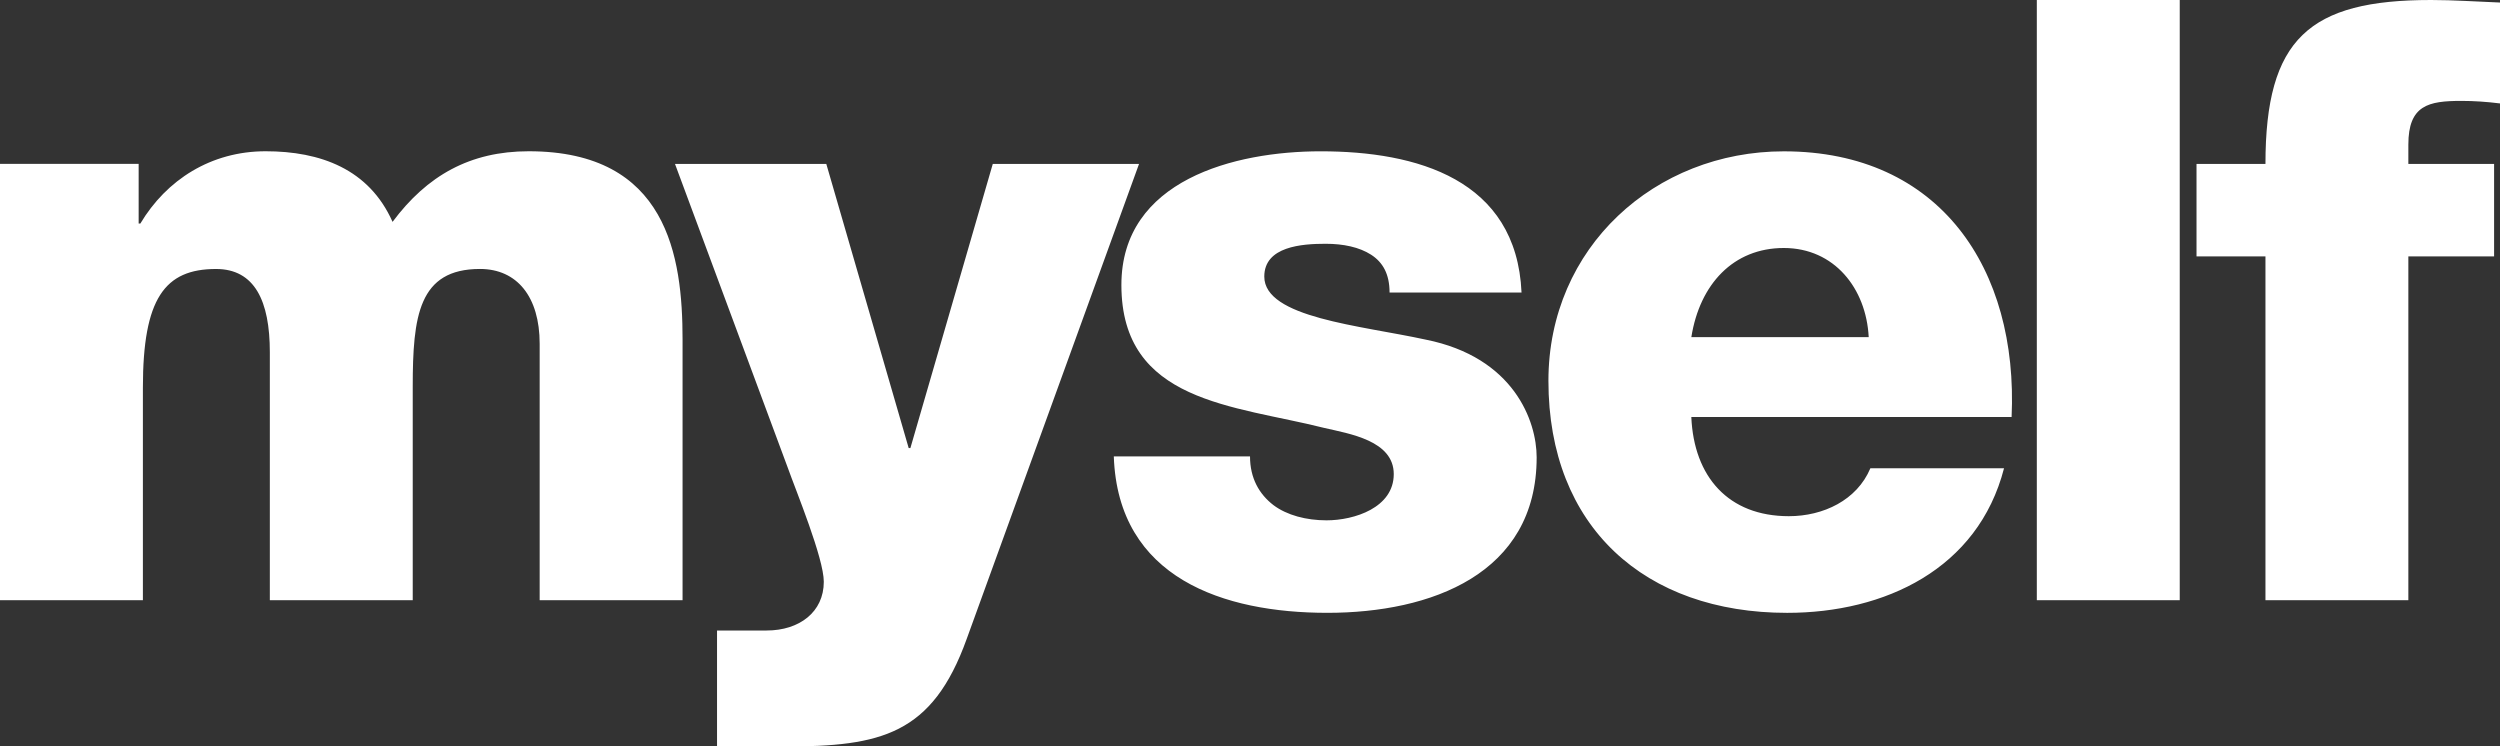 <?xml version="1.0" encoding="UTF-8"?><svg id="Ebene_2" xmlns="http://www.w3.org/2000/svg" viewBox="0 0 1037.12 309.68"><rect x="0" y="0" width="1037.12" height="309.68" fill="#333333" stroke="none"/><defs><style>.cls-1{fill:#fff;}</style></defs><g id="svg1986"><g id="layer1"><g id="g170"><path id="path172" class="cls-1" d="M0,249h59.28v-88.23c0-36.96,9.06-49.18,30.34-49.18,16.04,0,22.32,13.26,22.32,34.53v102.87h59.28v-88.58c0-29.29,2.44-48.83,27.9-48.83,15.35,0,24.76,11.51,24.76,31.04v106.36h59.28v-108.11c0-34.53-6.28-78.12-63.82-78.12-24.41,0-42.2,10.12-56.49,29.29-9.77-21.97-30-29.29-52.67-29.29s-41.14,11.86-51.96,29.99h-.7v-24.76H0s0,180.99,0,180.99ZM472.53,68.01h-60.68l-34.18,117.88h-.7l-34.18-117.88h-62.77l46.74,125.9c3.48,9.77,14.99,37.67,14.99,47.43,0,12.55-10.12,20.22-23.71,20.22h-20.58v48.13h27.89c40.11,0,61.39-4.88,75.68-44.63l71.49-197.04ZM462.06,189.37c1.75,50.57,45.69,64.86,88.58,64.86s86.84-16.04,86.84-64.51c0-15-9.41-41.51-46.03-48.83-27.2-5.93-66.96-9.07-66.96-26.16,0-12.55,15.7-13.6,25.46-13.6,7.33,0,13.95,1.39,18.84,4.53,4.88,3.14,7.67,8.02,7.67,15.7h54.75c-2.09-47.08-43.59-58.59-83.35-58.59-35.57,0-82.65,11.86-82.65,55.45,0,48.82,46.72,49.87,84.04,59.28,10.46,2.44,28.95,5.23,28.95,19.18s-16.39,19.18-27.89,19.18c-8.37,0-16.39-2.1-21.98-6.28-5.92-4.53-9.76-11.17-9.76-20.23h-56.5,0ZM701.65,139.85c3.49-21.97,17.44-36.97,38.36-36.97s34.18,16.74,35.22,36.97h-73.58ZM834.51,172.98c2.8-61.38-29.64-110.2-94.51-110.2-53.35,0-97.64,39.76-97.64,95.21,0,60.68,40.11,96.25,99.04,96.25,40.45,0,79.17-18.13,89.97-59.98h-55.45c-5.58,13.26-19.53,19.88-33.83,19.88-25.11,0-39.4-16.39-40.45-41.15h132.86ZM844.97,249h59.29V0h-59.29v249ZM939.82,249h59.28V106.37h35.57v-38.36h-35.57v-8.02c0-16.39,8.37-18.13,21.98-18.13,5.23,0,10.46.35,16.04,1.05V1.05c-9.42-.35-19.18-1.05-28.6-1.05-50.57,0-68.7,16.04-68.7,68.01h-28.6v38.36h28.6v142.63h0Z"/></g></g></g></svg>